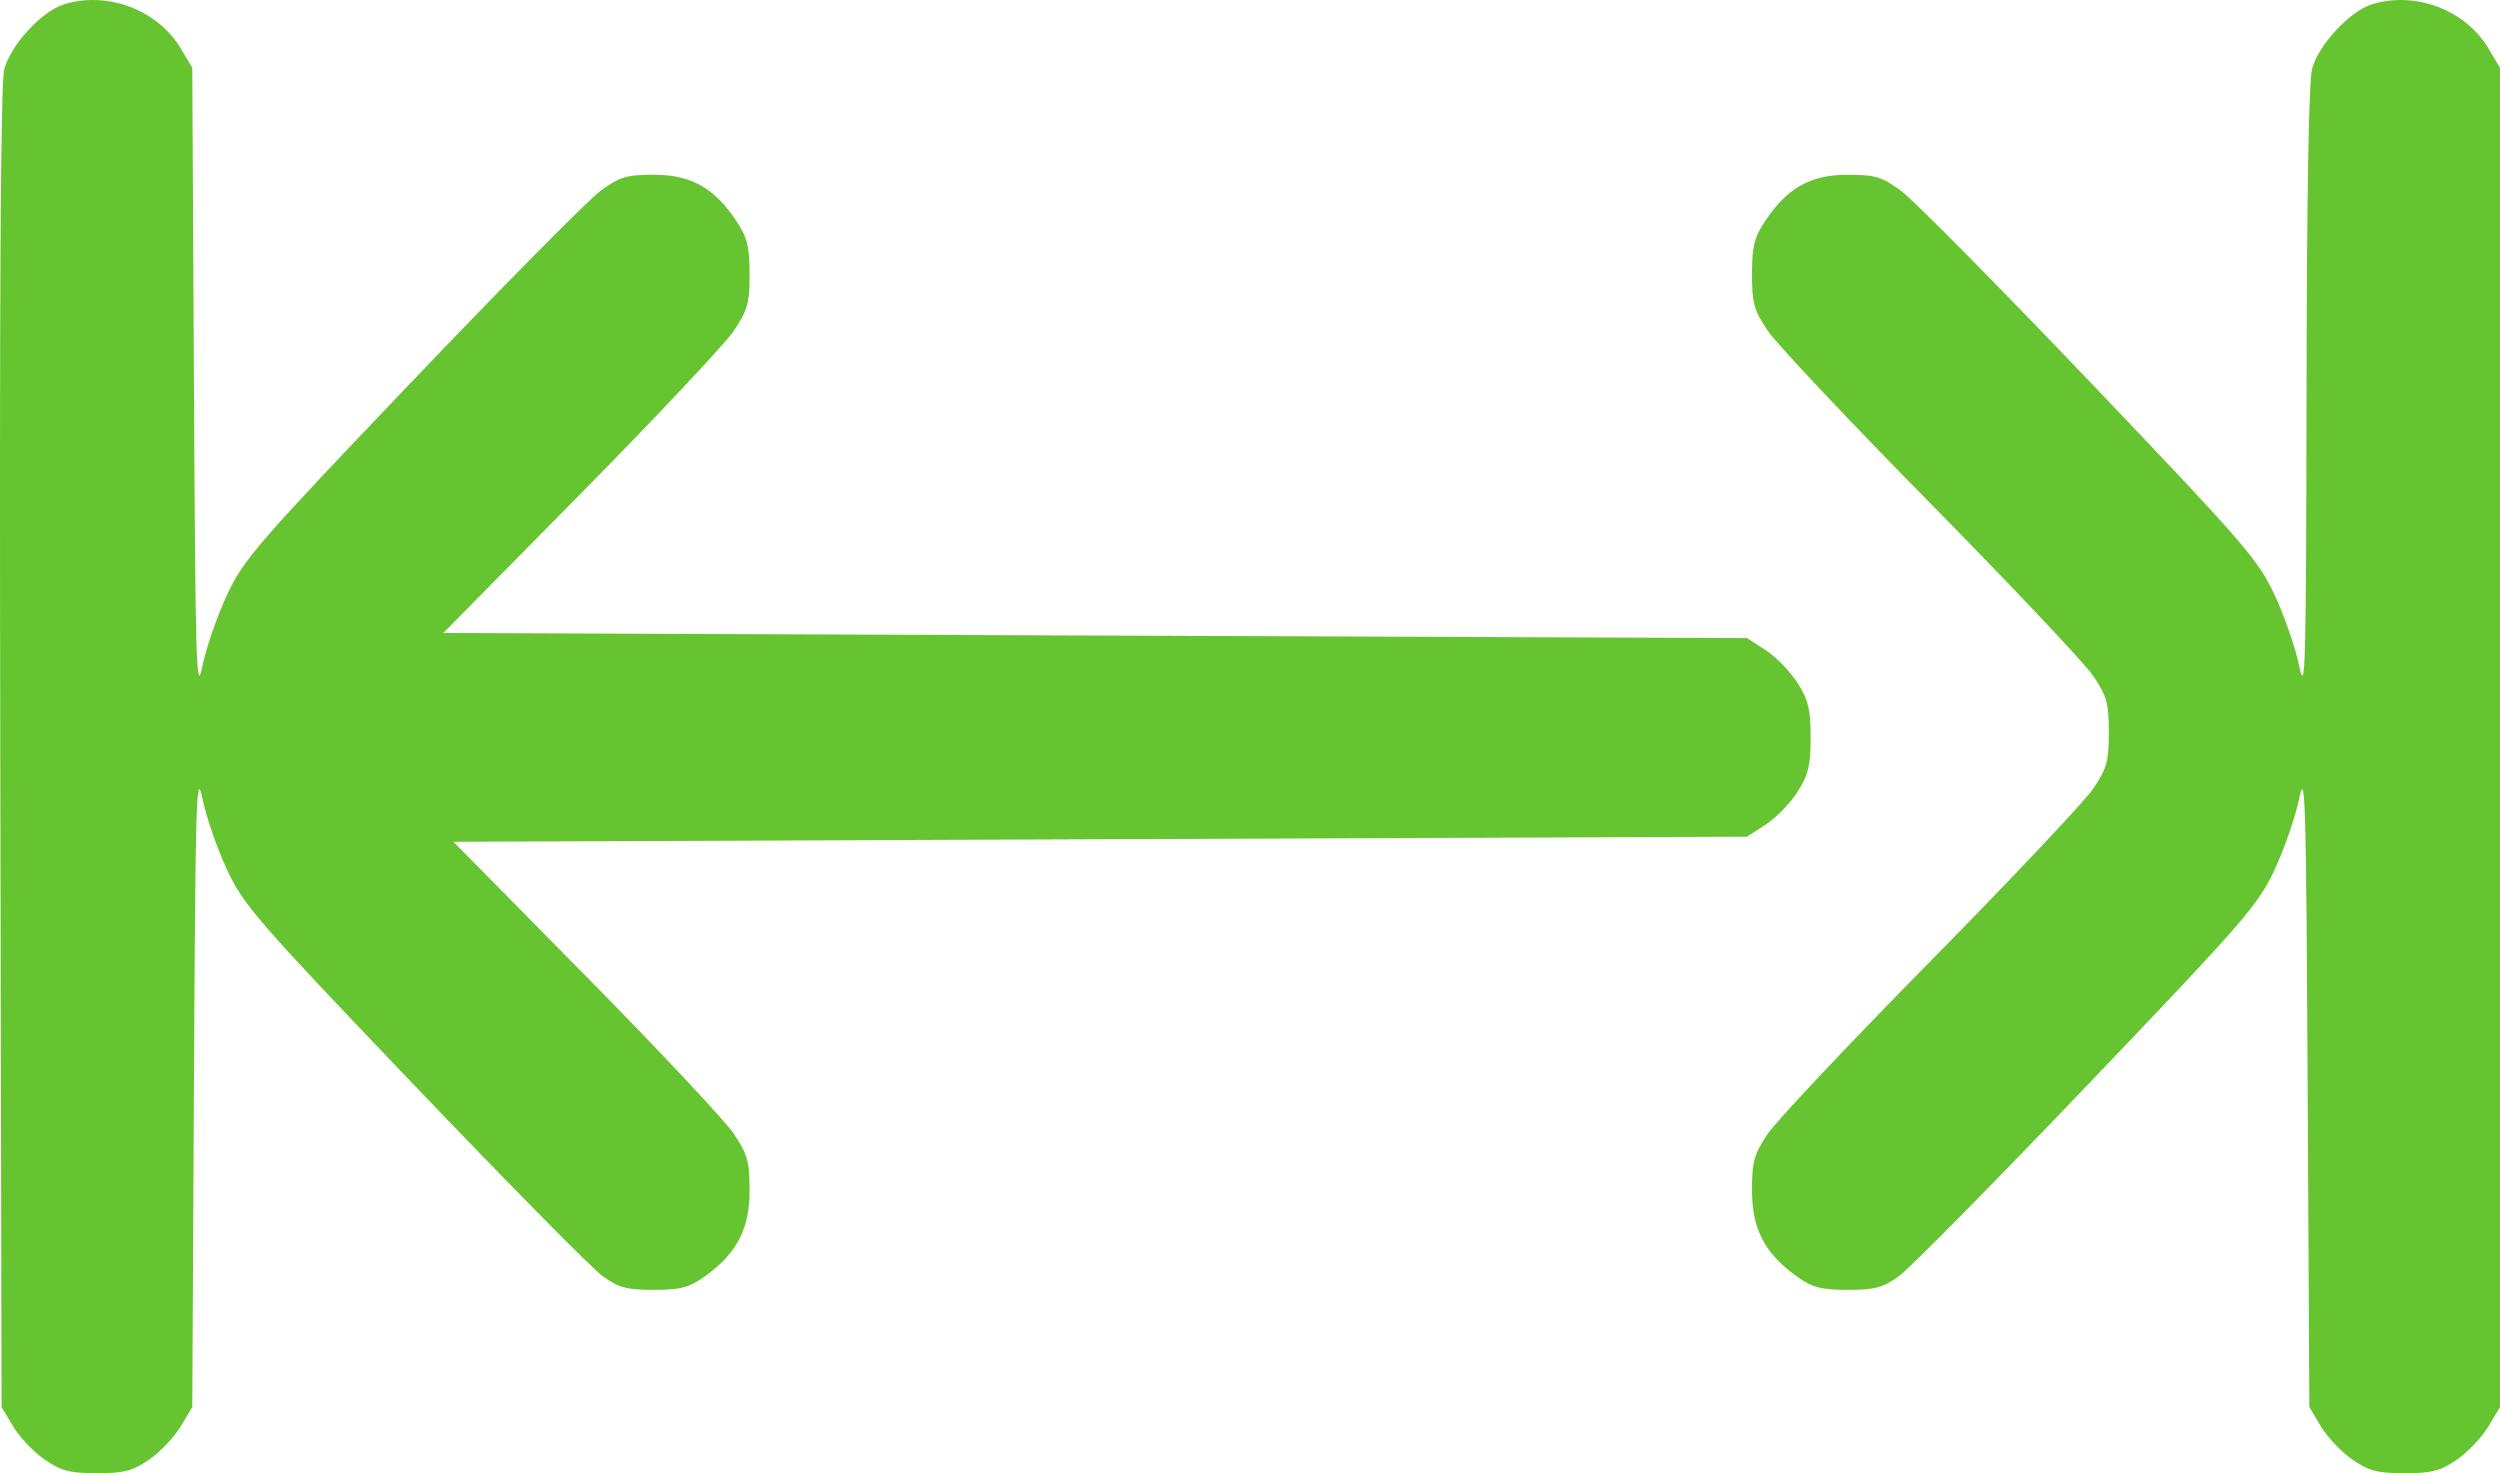 <svg width="56" height="33" viewBox="0 0 56 33" fill="none" xmlns="http://www.w3.org/2000/svg">
<path fill-rule="evenodd" clip-rule="evenodd" d="M1.427 0.1C0.924 0.261 0.235 1.014 0.094 1.559C0.014 1.871 -0.014 6.574 0.006 16.764L0.035 31.517L0.295 31.953C0.438 32.192 0.755 32.526 0.999 32.694C1.369 32.949 1.565 33 2.171 33C2.777 33 2.973 32.949 3.343 32.694C3.587 32.526 3.904 32.192 4.047 31.953L4.307 31.517L4.344 24.331C4.378 17.864 4.397 17.219 4.534 17.886C4.617 18.294 4.866 19.013 5.086 19.483C5.457 20.277 5.758 20.623 9.277 24.306C11.362 26.489 13.261 28.414 13.497 28.584C13.858 28.845 14.04 28.893 14.647 28.893C15.247 28.892 15.439 28.841 15.789 28.59C16.505 28.076 16.79 27.53 16.791 26.669C16.791 26.019 16.748 25.863 16.438 25.398C16.244 25.106 14.751 23.515 13.121 21.862L10.157 18.856L24.645 18.799L39.134 18.742L39.552 18.471C39.782 18.322 40.102 17.992 40.264 17.738C40.509 17.353 40.558 17.149 40.558 16.517C40.558 15.886 40.509 15.682 40.264 15.297C40.102 15.043 39.782 14.713 39.552 14.564L39.134 14.293L24.532 14.236L9.93 14.179L13.009 11.057C14.703 9.34 16.246 7.697 16.44 7.407C16.747 6.944 16.791 6.787 16.791 6.138C16.79 5.523 16.74 5.321 16.5 4.958C16.007 4.212 15.483 3.915 14.656 3.915C14.034 3.914 13.883 3.959 13.451 4.275C13.181 4.473 11.277 6.398 9.222 8.552C5.76 12.181 5.456 12.531 5.086 13.324C4.866 13.794 4.617 14.513 4.534 14.921C4.397 15.588 4.378 14.959 4.344 8.59L4.307 1.518L4.047 1.083C3.53 0.217 2.395 -0.208 1.427 0.1ZM53.121 0.1C52.629 0.257 51.932 1.011 51.791 1.539C51.716 1.821 51.672 4.38 51.666 8.818C51.657 14.978 51.641 15.588 51.503 14.921C51.419 14.513 51.17 13.794 50.95 13.324C50.579 12.531 50.275 12.181 46.813 8.552C44.758 6.398 42.855 4.473 42.584 4.275C42.153 3.959 42.002 3.914 41.379 3.915C40.552 3.915 40.029 4.212 39.535 4.958C39.295 5.321 39.245 5.523 39.245 6.138C39.244 6.786 39.288 6.945 39.594 7.405C39.787 7.694 41.431 9.439 43.248 11.283C45.064 13.127 46.705 14.866 46.894 15.149C47.193 15.596 47.238 15.758 47.238 16.404C47.238 17.049 47.193 17.211 46.894 17.658C46.705 17.941 45.064 19.68 43.248 21.524C41.431 23.368 39.787 25.113 39.594 25.402C39.288 25.862 39.244 26.02 39.245 26.669C39.245 27.53 39.53 28.076 40.246 28.59C40.596 28.841 40.788 28.892 41.388 28.893C41.996 28.893 42.178 28.845 42.538 28.584C42.774 28.414 44.673 26.489 46.758 24.306C50.278 20.623 50.578 20.277 50.95 19.483C51.17 19.013 51.418 18.294 51.502 17.886C51.638 17.219 51.657 17.864 51.691 24.331L51.729 31.517L51.989 31.953C52.132 32.192 52.448 32.526 52.693 32.694C53.062 32.949 53.258 33 53.864 33C54.471 33 54.666 32.949 55.036 32.694C55.28 32.526 55.597 32.192 55.74 31.953L56 31.517V16.517V1.518L55.74 1.083C55.224 0.217 54.089 -0.208 53.121 0.1Z" fill="#66C430"/>
</svg>
